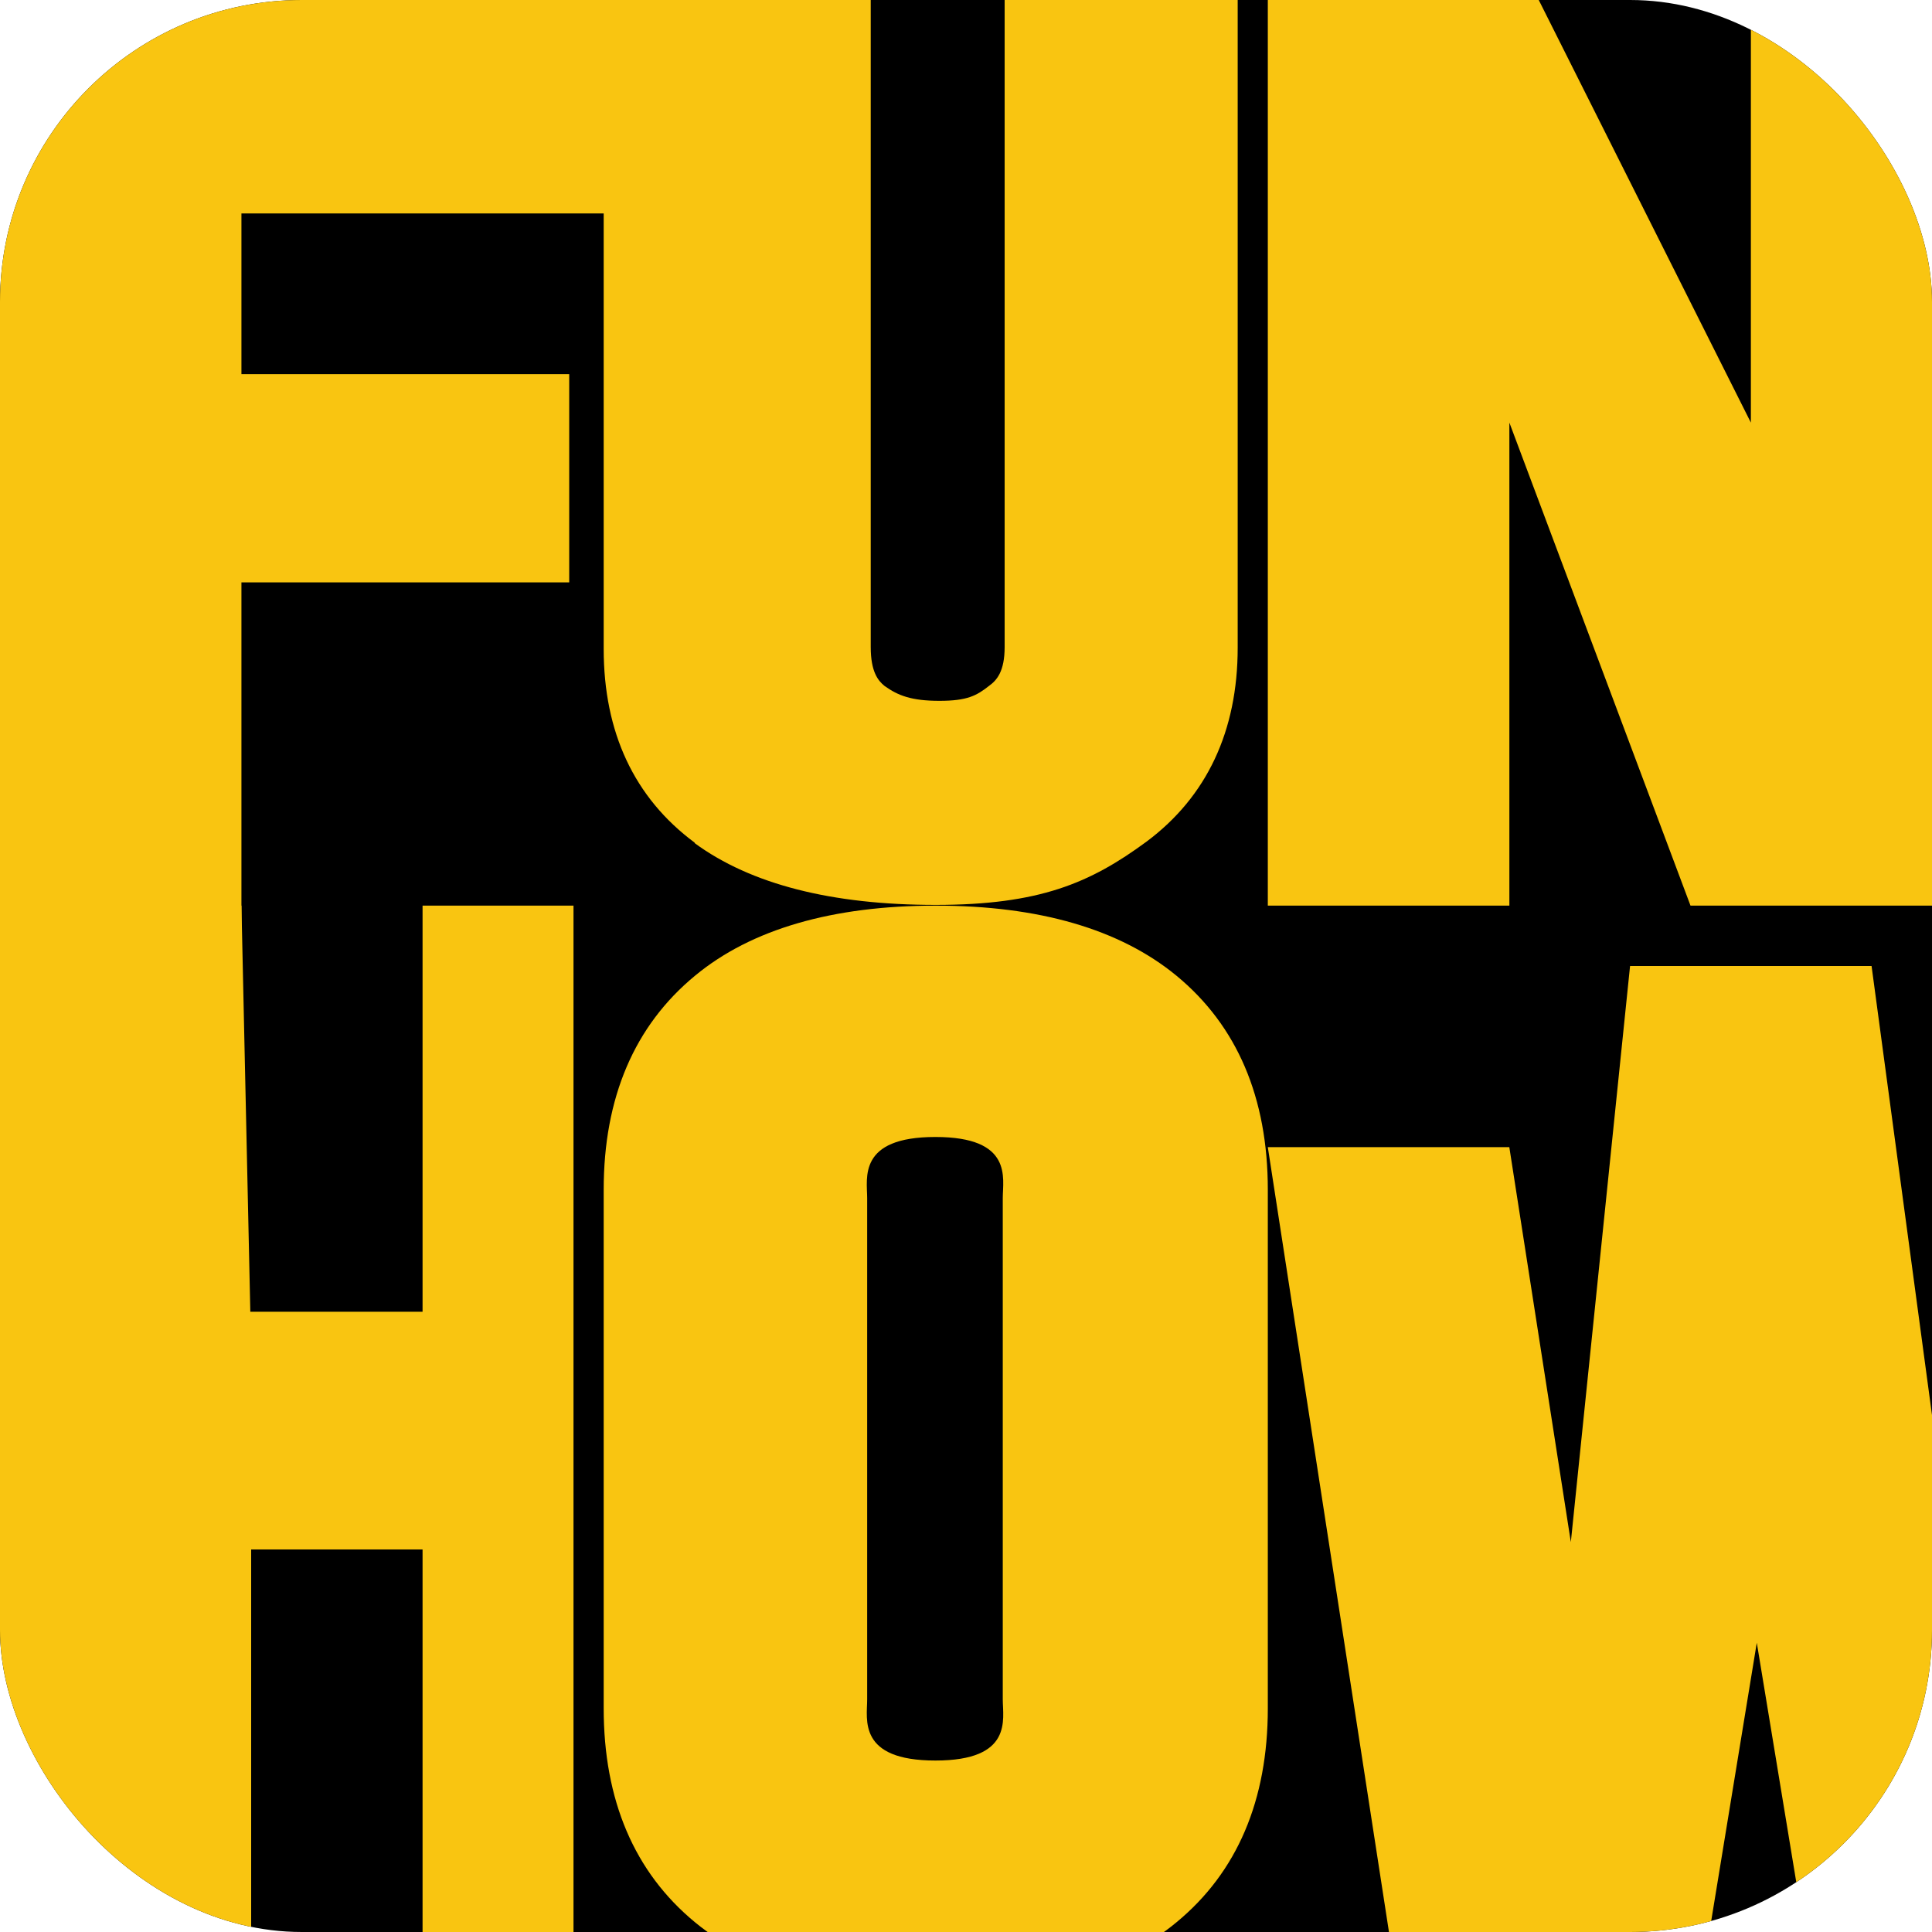 <svg width="32" height="32" viewBox="0 0 32 32" fill="none" xmlns="http://www.w3.org/2000/svg">
    <g clip-path="url(#clip0_3274_3621)">
        <rect x="-8" y="-8" width="48" height="48" rx="2" fill="black"/>
        <path d="M3.999 3.535H10.999V0H-0.001V16H3.999V9.646H9.428V6.197H3.999V3.535Z" fill="#F9C511"/>
        <path d="M11.506 13.965C12.437 14.647 13.776 14.988 15.496 14.988C17.216 14.988 18.056 14.628 18.993 13.938C19.989 13.194 20.5 12.108 20.5 10.728V-1.031L16.64 -1.012V10.717C16.64 11.12 16.511 11.267 16.382 11.36C16.175 11.523 16.02 11.608 15.56 11.608C15.101 11.608 14.875 11.523 14.649 11.36C14.545 11.275 14.422 11.128 14.422 10.717V-1.012H9.999V10.748C9.999 12.128 10.503 13.213 11.506 13.957V13.965Z" fill="#F9C511"/>
        <path d="M25 7L28 15H33V-0.969L29 -0.969V7L25 -0.969H20.999V15H25V7Z" fill="#F9C511"/>
        <path d="M6.999 21.727H4.146L3.999 15H-1.001V33H4.16V25.664H6.999V33H9.499V15H6.999V21.727Z" fill="#F9C511"/>
        <path d="M19.484 16.159C18.547 15.389 17.206 15 15.499 15C13.792 15 12.444 15.389 11.514 16.159C10.506 16.989 9.999 18.183 9.999 19.705V28.295C9.999 29.817 10.506 31.011 11.514 31.841C12.451 32.611 13.792 33 15.499 33C17.206 33 18.554 32.611 19.484 31.841C20.492 31.011 20.999 29.817 20.999 28.295V19.705C20.999 18.183 20.492 16.989 19.484 16.159ZM15.493 29.16C14.203 29.16 14.363 28.476 14.363 28.148V19.844C14.363 19.515 14.203 18.832 15.493 18.832C16.783 18.832 16.609 19.515 16.609 19.844V28.148C16.609 28.476 16.783 29.16 15.493 29.16Z" fill="#F9C511"/>
        <path d="M32.999 15L32.286 25.563L30.999 16H26.999L26.018 25.542L24.999 19H20.999L23.16 33H28.149L29.098 27.209L30.053 33H34.874L35.999 15H32.999Z" fill="#F9C511"/>
    </g>
    <defs>
        <clipPath id="clip0_3274_3621">
            <rect width="32" height="32" rx="5" fill="white"/>
        </clipPath>
    </defs>
</svg>
